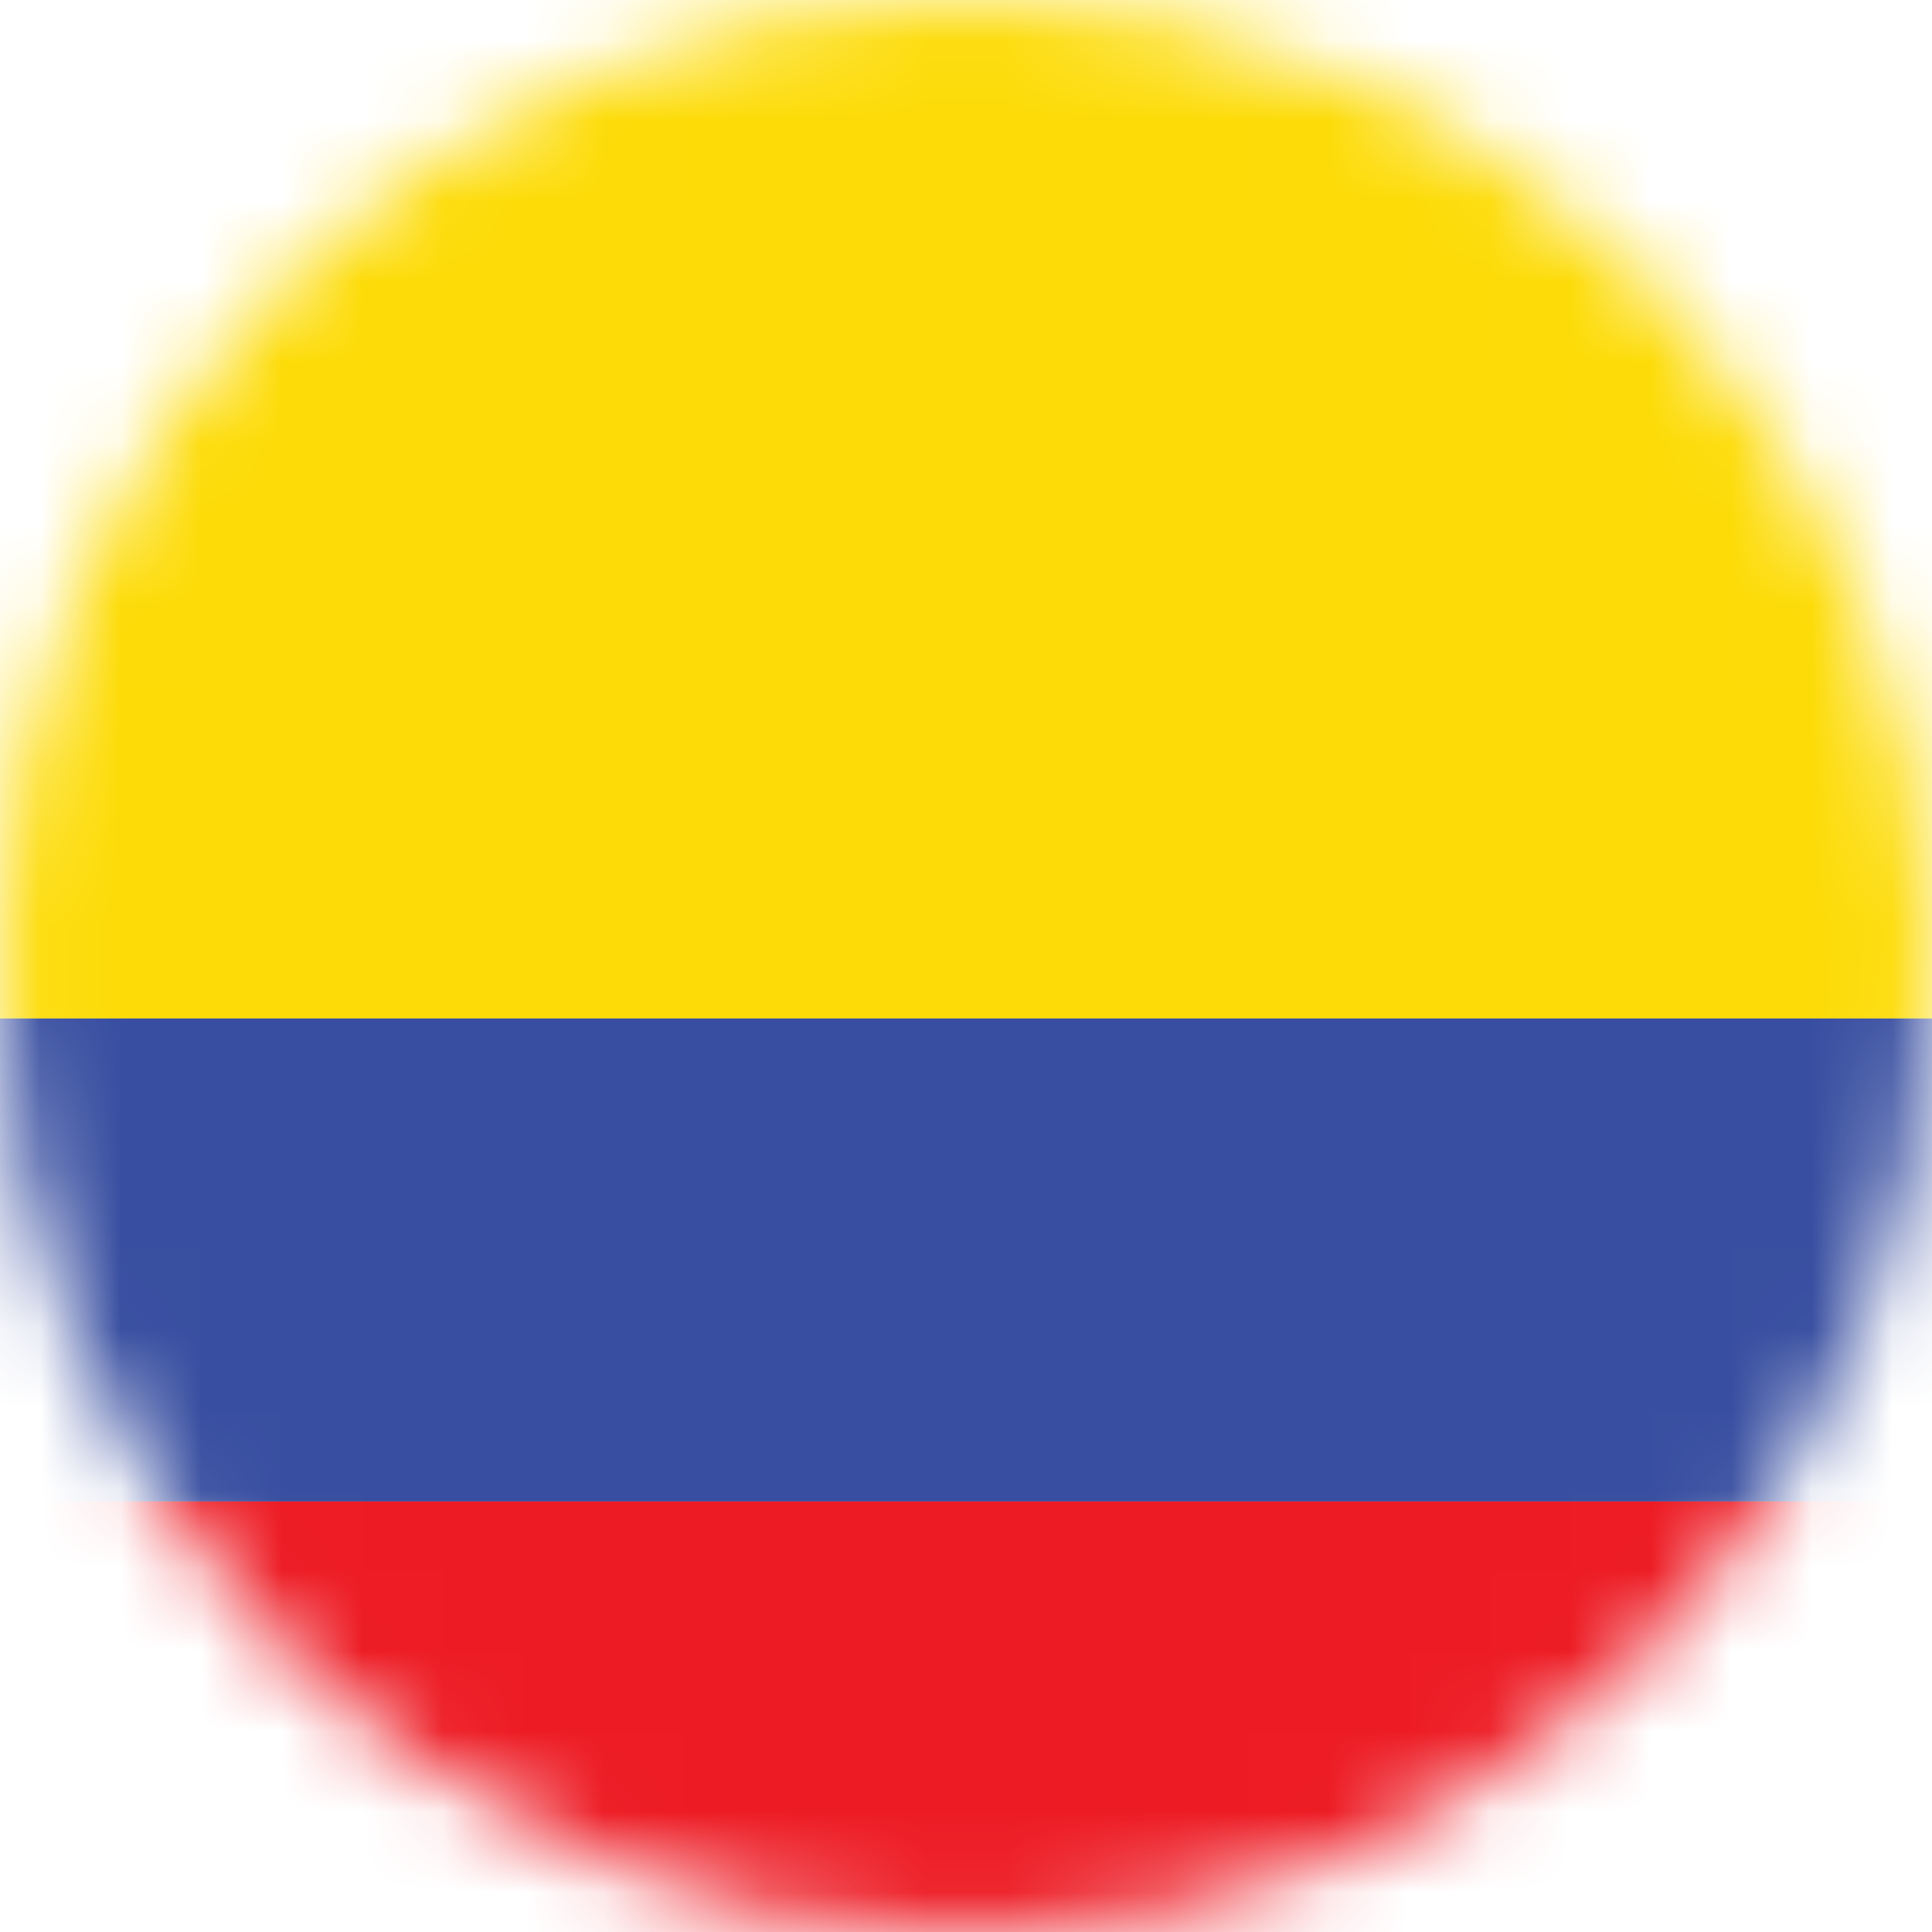 <?xml version="1.0" encoding="UTF-8"?>
<svg xmlns="http://www.w3.org/2000/svg" width="24" height="24" viewBox="0 0 24 24" fill="none">
  <mask id="mask0_1652_7059" style="mask-type:alpha" maskUnits="userSpaceOnUse" x="0" y="0" width="24" height="24">
    <circle cx="12" cy="12" r="12" fill="#D9D9D9"></circle>
  </mask>
  <g mask="url(#mask0_1652_7059)">
    <rect x="-1.956" y="-0.391" width="28.044" height="13.043" fill="#FDDB07"></rect>
    <rect width="28.044" height="6" transform="matrix(1 0 0 -1 -1.956 18.652)" fill="#384EA0"></rect>
    <rect x="-1.956" y="18.652" width="28.044" height="5.739" fill="#ED1B24"></rect>
  </g>
</svg>
